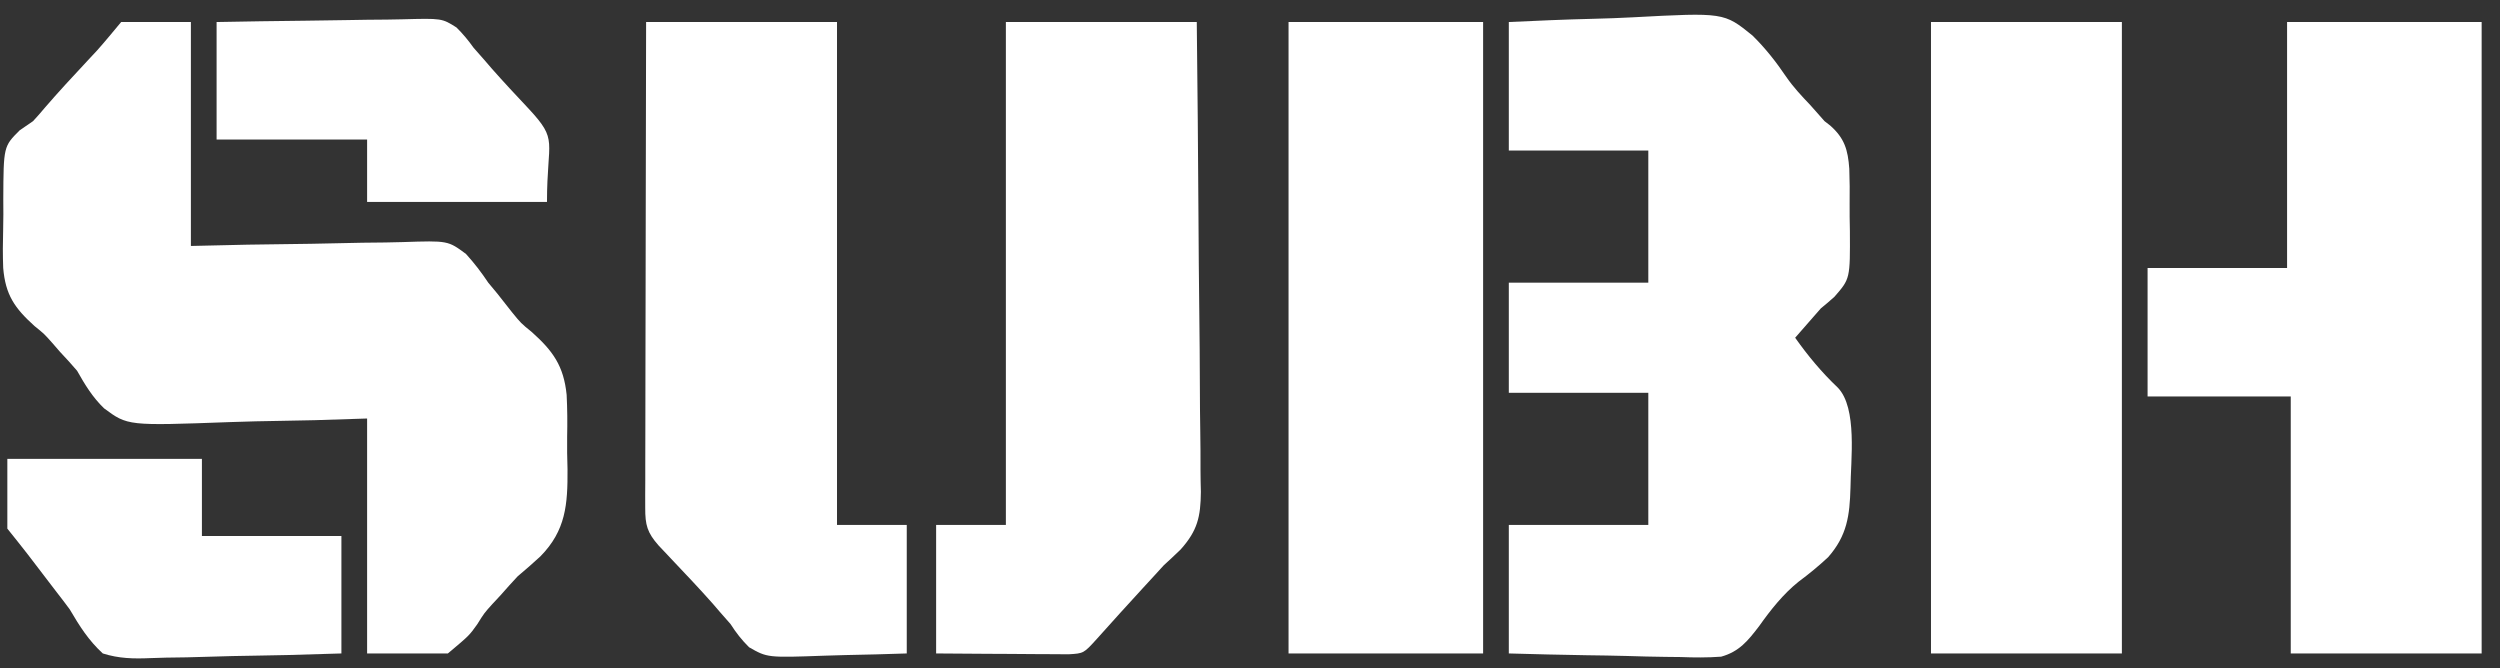 <?xml version="1.0" encoding="UTF-8"?>
<svg version="1.1" xmlns="http://www.w3.org/2000/svg" width="681" height="182">
<rect width="100%" height="100%" fill="#333333" stroke="none"/>
<path d="M0 0 C7.68 -0.359 15.329 -0.699 23.01 -0.88 C26.588 -0.969 30.158 -1.087 33.731 -1.282 C58.608 -2.607 58.608 -2.607 66.359 3.662 C69.887 7.123 72.829 10.878 75.592 14.967 C77.538 17.777 79.769 20.154 82.125 22.625 C83.425 24.076 84.716 25.535 86 27 C86.51 27.395 87.019 27.79 87.545 28.197 C91.446 31.646 92.38 34.801 92.747 39.983 C92.864 43.148 92.879 46.303 92.837 49.469 C92.813 51.93 92.857 54.382 92.908 56.842 C92.984 69.931 92.984 69.931 88.695 74.848 C87.491 75.93 86.262 76.985 85 78 C83.904 79.253 83.904 79.253 82.785 80.531 C81.19 82.354 79.595 84.177 78 86 C81.509 90.948 85.179 95.375 89.582 99.555 C95.019 105.096 93.124 119.51 93.071 126.873 C92.858 134.429 92.159 139.896 86.975 145.789 C84.411 148.178 81.764 150.357 78.949 152.443 C74.738 155.808 71.287 160.183 68.183 164.566 C65.149 168.533 62.763 171.51 57.842 172.877 C54.115 173.155 50.511 173.126 46.777 172.977 C45.423 172.958 44.068 172.944 42.713 172.934 C39.175 172.896 35.641 172.798 32.105 172.687 C28.485 172.584 24.865 172.538 21.244 172.488 C14.159 172.387 7.085 172.191 0 172 C0 160.45 0 148.9 0 137 C12.54 137 25.08 137 38 137 C38 125.12 38 113.24 38 101 C25.46 101 12.92 101 0 101 C0 91.1 0 81.2 0 71 C12.54 71 25.08 71 38 71 C38 59.12 38 47.24 38 35 C25.46 35 12.92 35 0 35 C0 23.45 0 11.9 0 0 Z " fill="#FFFFFF" transform="translate(411,6)"/>
<path d="M0 0 C6.27 0 12.54 0 19 0 C19 20.13 19 40.26 19 61 C26.64 60.826 26.64 60.826 34.434 60.648 C37.674 60.597 40.914 60.549 44.154 60.512 C49.29 60.452 54.425 60.382 59.559 60.246 C63.703 60.136 67.844 60.077 71.989 60.051 C73.564 60.033 75.14 59.997 76.714 59.943 C89.03 59.535 89.03 59.535 93.944 63.189 C96.215 65.688 98.132 68.192 100 71 C100.812 71.977 101.624 72.954 102.461 73.961 C103.796 75.645 105.126 77.334 106.451 79.027 C108.905 82.043 108.905 82.043 111.807 84.403 C117.629 89.591 120.556 93.673 121.354 101.56 C121.549 105.377 121.572 109.169 121.489 112.99 C121.438 115.935 121.509 118.859 121.592 121.803 C121.654 131.386 121.149 138.499 114.199 145.559 C112.183 147.443 110.105 149.213 108 151 C106.433 152.685 104.886 154.389 103.375 156.125 C102.279 157.301 102.279 157.301 101.16 158.5 C98.903 161.001 98.903 161.001 96.996 164.062 C94.812 167.125 94.812 167.125 89 172 C81.74 172 74.48 172 67 172 C67 150.88 67 129.76 67 108 C62.303 108.151 57.605 108.302 52.766 108.457 C49.767 108.524 46.769 108.586 43.77 108.635 C39.021 108.712 34.276 108.803 29.531 108.981 C1.778 109.993 1.778 109.993 -4.656 105.229 C-7.814 102.178 -9.85 98.808 -12 95 C-13.498 93.253 -15.038 91.542 -16.625 89.875 C-17.335 89.059 -18.045 88.242 -18.776 87.401 C-20.964 84.939 -20.964 84.939 -23.577 82.83 C-29.053 77.897 -31.516 74.291 -32.129 66.994 C-32.257 63.477 -32.246 59.982 -32.139 56.465 C-32.062 53.739 -32.077 51.024 -32.104 48.297 C-32.037 33.892 -32.037 33.892 -27.633 29.492 C-26.437 28.64 -25.226 27.809 -24 27 C-22.905 25.821 -21.838 24.615 -20.812 23.375 C-17.099 19.064 -13.235 14.901 -9.351 10.744 C-8.616 9.954 -8.616 9.954 -7.867 9.148 C-7.435 8.686 -7.003 8.224 -6.558 7.748 C-4.306 5.222 -2.166 2.599 0 0 Z " fill="#FFFFFF" transform="translate(33,6)"/>
<path d="M0 0 C17.49 0 34.98 0 53 0 C53 56.76 53 113.52 53 172 C35.84 172 18.68 172 1 172 C1 148.9 1 125.8 1 102 C-11.87 102 -24.74 102 -38 102 C-38 90.45 -38 78.9 -38 67 C-25.46 67 -12.92 67 0 67 C0 44.89 0 22.78 0 0 Z " fill="#FFFFFF" transform="translate(623,6)"/>
<path d="M0 0 C17.49 0 34.98 0 53 0 C53 56.76 53 113.52 53 172 C35.51 172 18.02 172 0 172 C0 115.24 0 58.48 0 0 Z " fill="#FFFFFF" transform="translate(351,6)"/>
<path d="M0 0 C17.16 0 34.32 0 52 0 C52.203 17.82 52.369 35.64 52.466 53.461 C52.513 61.736 52.576 70.011 52.679 78.286 C52.769 85.501 52.827 92.716 52.847 99.933 C52.858 103.751 52.886 107.568 52.952 111.386 C53.013 114.986 53.031 118.585 53.018 122.186 C53.022 124.123 53.07 126.061 53.12 127.998 C53.048 134.784 52.212 138.521 47.622 143.66 C46.103 145.129 44.564 146.579 43 148 C41.997 149.071 41.005 150.153 40.031 151.25 C38.778 152.611 38.778 152.611 37.5 154 C33.225 158.65 28.989 163.332 24.777 168.039 C21.198 171.988 21.198 171.988 17.101 172.227 C15.419 172.227 13.737 172.215 12.055 172.195 C10.727 172.191 10.727 172.191 9.373 172.187 C6.54 172.176 3.708 172.15 0.875 172.125 C-1.043 172.115 -2.961 172.106 -4.879 172.098 C-9.586 172.077 -14.293 172.038 -19 172 C-19 160.45 -19 148.9 -19 137 C-12.73 137 -6.46 137 0 137 C0 91.79 0 46.58 0 0 Z " fill="#FFFFFF" transform="translate(274,6)"/>
<path d="M0 0 C17.16 0 34.32 0 52 0 C52 45.21 52 90.42 52 137 C58.27 137 64.54 137 71 137 C71 148.55 71 160.1 71 172 C65.447 172.184 59.904 172.343 54.35 172.439 C52.464 172.48 50.578 172.534 48.693 172.604 C33.039 173.166 33.039 173.166 28.043 170.309 C26.029 168.306 24.529 166.384 23 164 C21.974 162.799 20.935 161.609 19.875 160.438 C19.322 159.793 18.769 159.148 18.199 158.484 C14.494 154.299 10.64 150.251 6.798 146.191 C6.209 145.565 5.619 144.938 5.012 144.293 C4.48 143.731 3.949 143.169 3.401 142.591 C0.291 139.06 -0.249 136.995 -0.241 132.4 C-0.243 131.235 -0.246 130.07 -0.249 128.869 C-0.242 127.589 -0.234 126.31 -0.227 124.991 C-0.226 123.631 -0.227 122.271 -0.228 120.911 C-0.229 117.217 -0.217 113.524 -0.203 109.83 C-0.19 105.97 -0.189 102.11 -0.187 98.25 C-0.181 90.941 -0.164 83.631 -0.144 76.321 C-0.122 68 -0.111 59.678 -0.101 51.356 C-0.08 34.238 -0.043 17.119 0 0 Z " fill="#FFFFFF" transform="translate(176,6)"/>
<path d="M0 0 C17.16 0 34.32 0 52 0 C52 56.76 52 113.52 52 172 C34.84 172 17.68 172 0 172 C0 115.24 0 58.48 0 0 Z " fill="#FFFFFF" transform="translate(526,6)"/>
<path d="M0 0 C17.49 0 34.98 0 53 0 C53 6.93 53 13.86 53 21 C65.54 21 78.08 21 91 21 C91 31.56 91 42.12 91 53 C75.139 53.481 75.139 53.481 68.334 53.586 C63.704 53.657 59.077 53.742 54.45 53.905 C50.715 54.036 46.983 54.108 43.246 54.139 C41.826 54.161 40.407 54.204 38.989 54.269 C34.417 54.47 30.377 54.392 26 53 C22.103 49.414 19.685 45.572 17 41 C15.829 39.411 14.64 37.835 13.418 36.285 C12.878 35.579 12.339 34.874 11.783 34.146 C11.257 33.459 10.73 32.771 10.188 32.062 C9.642 31.348 9.096 30.633 8.533 29.896 C7.734 28.851 7.734 28.851 6.918 27.785 C6.452 27.176 5.985 26.566 5.505 25.938 C3.694 23.606 1.844 21.305 0 19 C0 12.73 0 6.46 0 0 Z " fill="#FFFFFF" transform="translate(2,125)"/>
<path d="M0 0 C8.087 -0.147 16.17 -0.287 24.258 -0.362 C28.024 -0.399 31.79 -0.448 35.555 -0.528 C39.187 -0.604 42.817 -0.646 46.448 -0.664 C47.83 -0.677 49.211 -0.702 50.593 -0.74 C61.378 -1.024 61.378 -1.024 65.339 1.478 C67.115 3.228 68.55 4.976 70 7 C71.053 8.216 72.115 9.426 73.188 10.625 C74.032 11.607 74.032 11.607 74.895 12.609 C78.186 16.347 81.594 19.976 85.001 23.608 C93.202 32.41 90 31.957 90 49 C73.83 49 57.66 49 41 49 C41 43.39 41 37.78 41 32 C27.47 32 13.94 32 0 32 C0 21.44 0 10.88 0 0 Z " fill="#FFFFFF" transform="translate(59,6)"/>
</svg>
